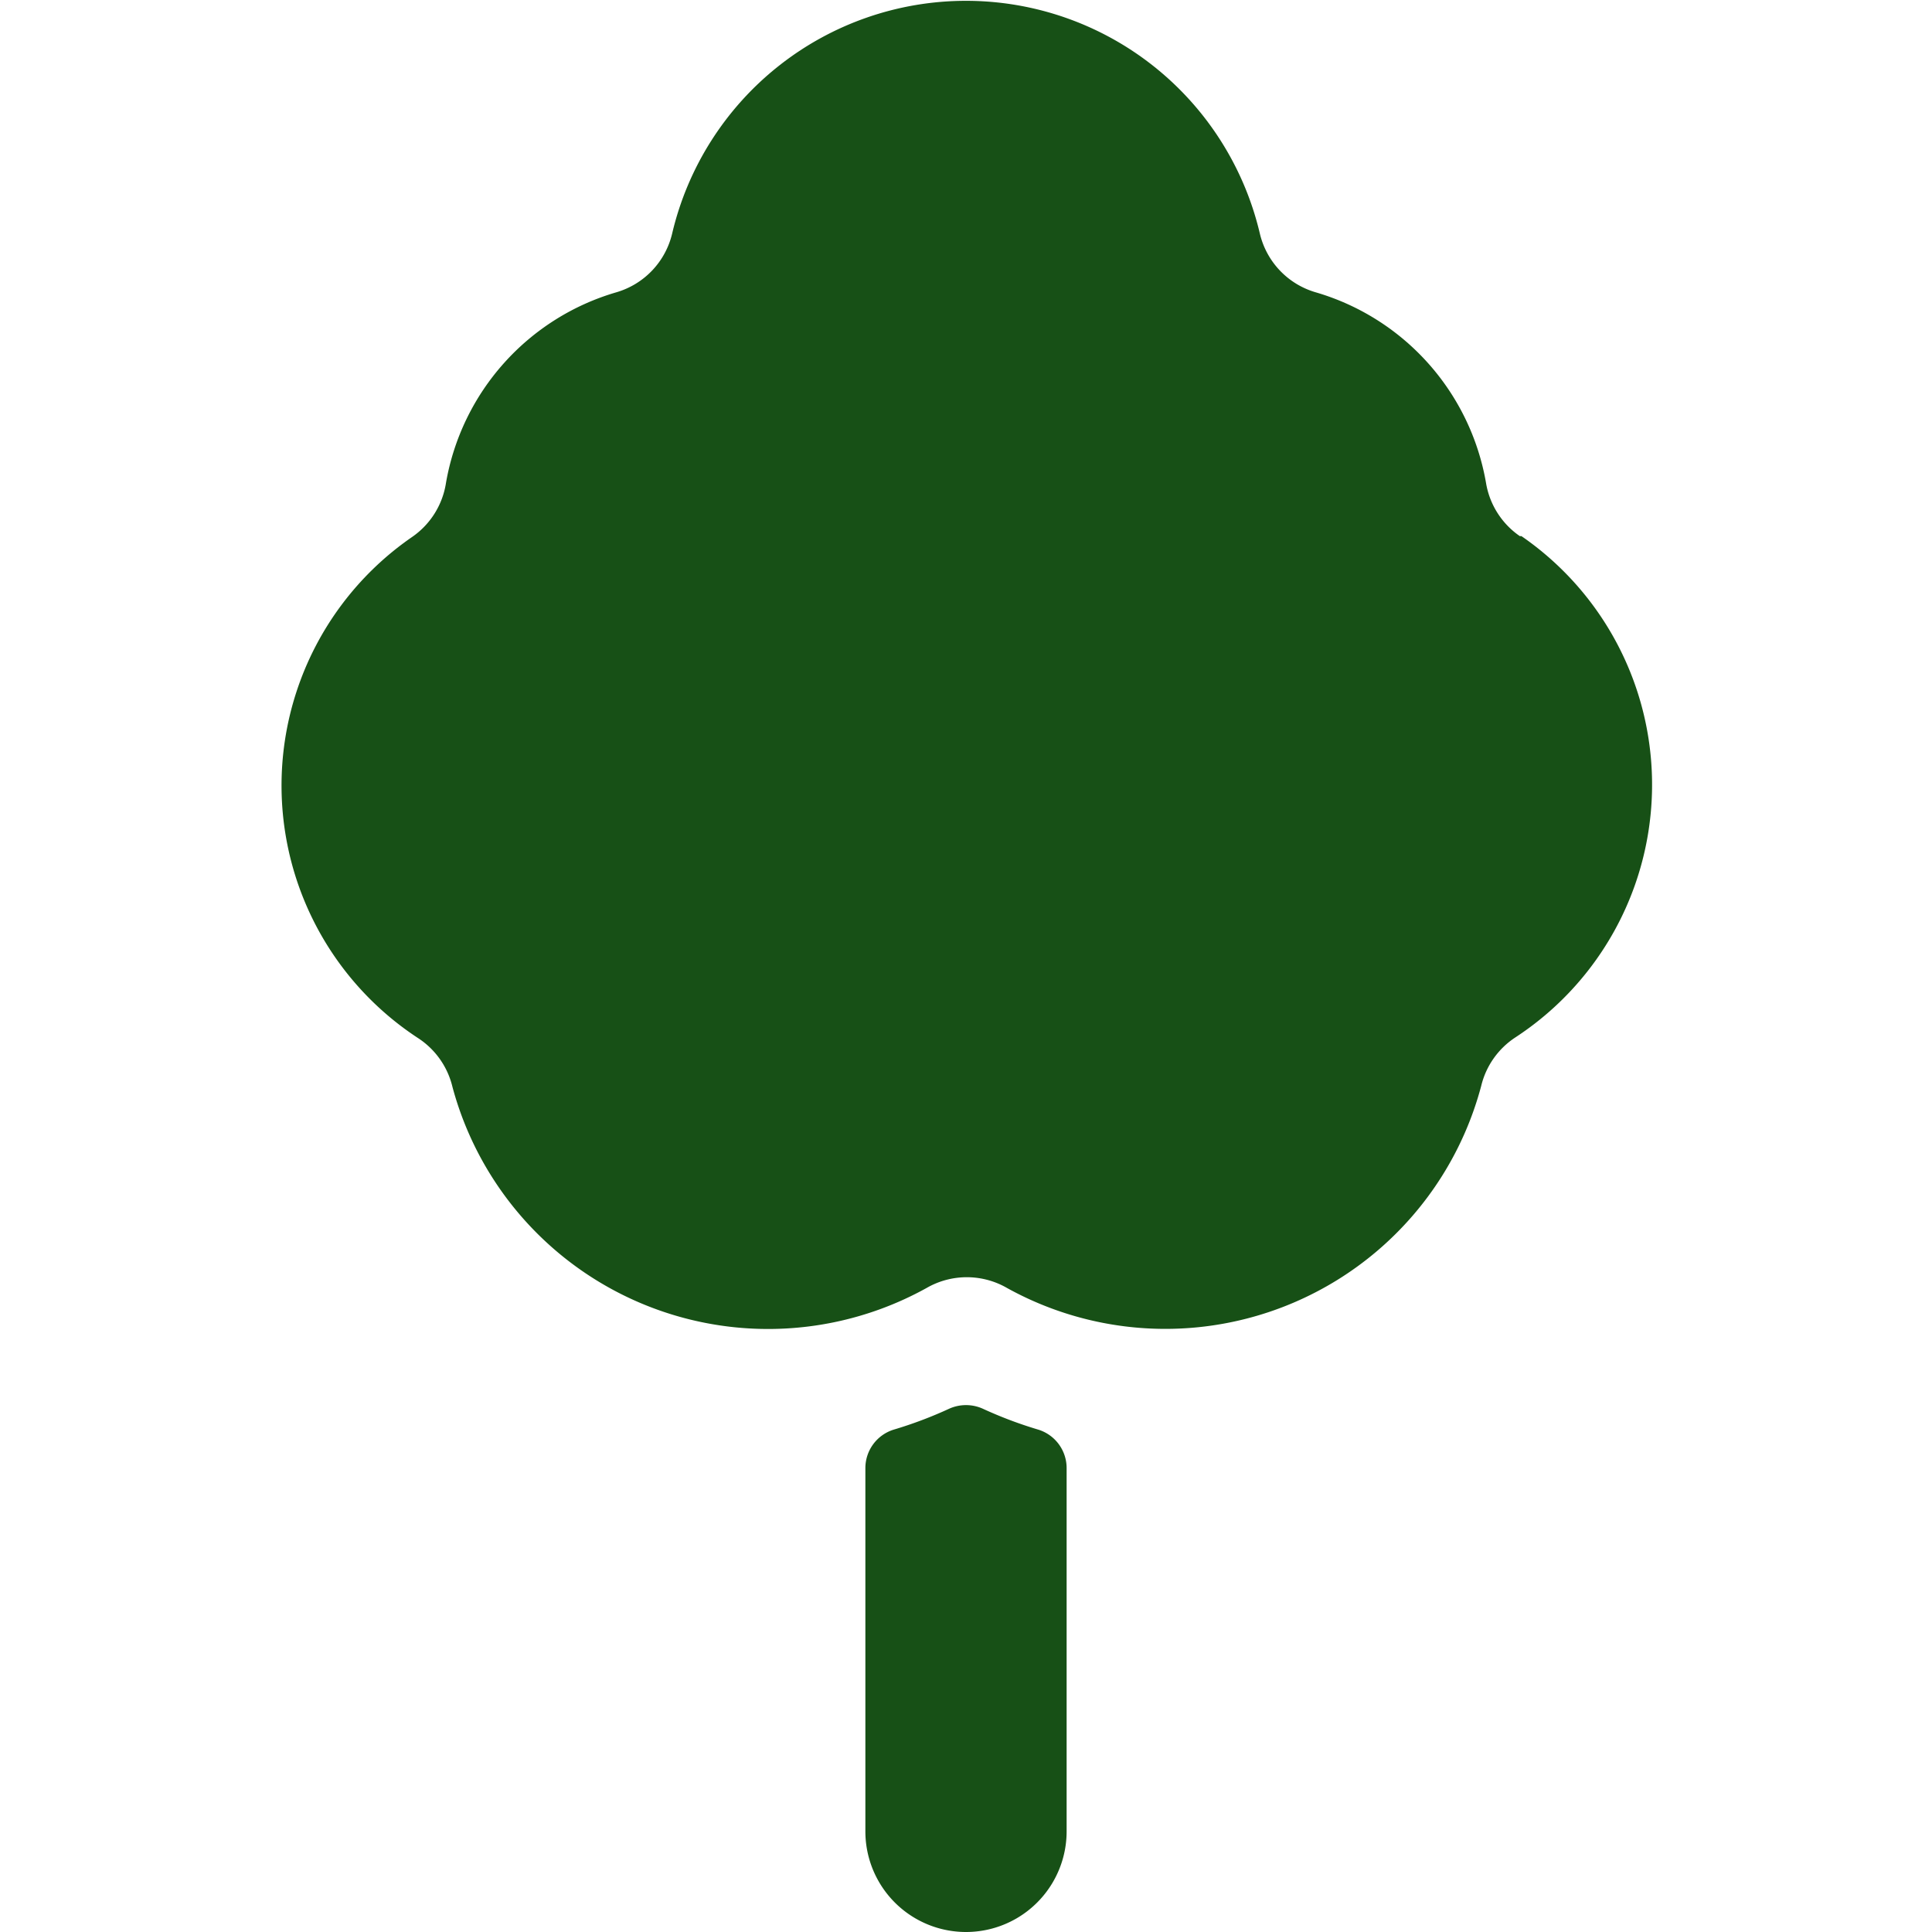 <svg xmlns="http://www.w3.org/2000/svg" viewBox="0 0 24 24" id="Tree-2--Streamline-Ultimate.svg"><desc>Tree 2 Streamline Icon: https://streamlinehq.com</desc><g><path d="M12.9 17.76a5.17 5.17 0 0 1 -0.69 -0.26 0.51 0.51 0 0 0 -0.42 0 5.17 5.17 0 0 1 -0.69 0.26 0.5 0.5 0 0 0 -0.35 0.48v4.51a1.25 1.25 0 0 0 2.5 0v-4.51a0.5 0.5 0 0 0 -0.35 -0.48Z" fill="#175016" stroke-width="1"></path><path d="M18.88 6.66a1 1 0 0 1 -0.42 -0.66 3 3 0 0 0 -2.12 -2.37 1 1 0 0 1 -0.69 -0.73 3.75 3.75 0 0 0 -7.3 0 1 1 0 0 1 -0.69 0.73A3 3 0 0 0 5.54 6a1 1 0 0 1 -0.42 0.67 3.75 3.75 0 0 0 0.08 6.23 1 1 0 0 1 0.42 0.6 4.06 4.06 0 0 0 5.89 2.5 1 1 0 0 1 1 0 4.06 4.06 0 0 0 5.89 -2.51 1 1 0 0 1 0.42 -0.6 3.75 3.75 0 0 0 0.08 -6.23Z" fill="#175016" stroke-width="1"></path></g></svg>
